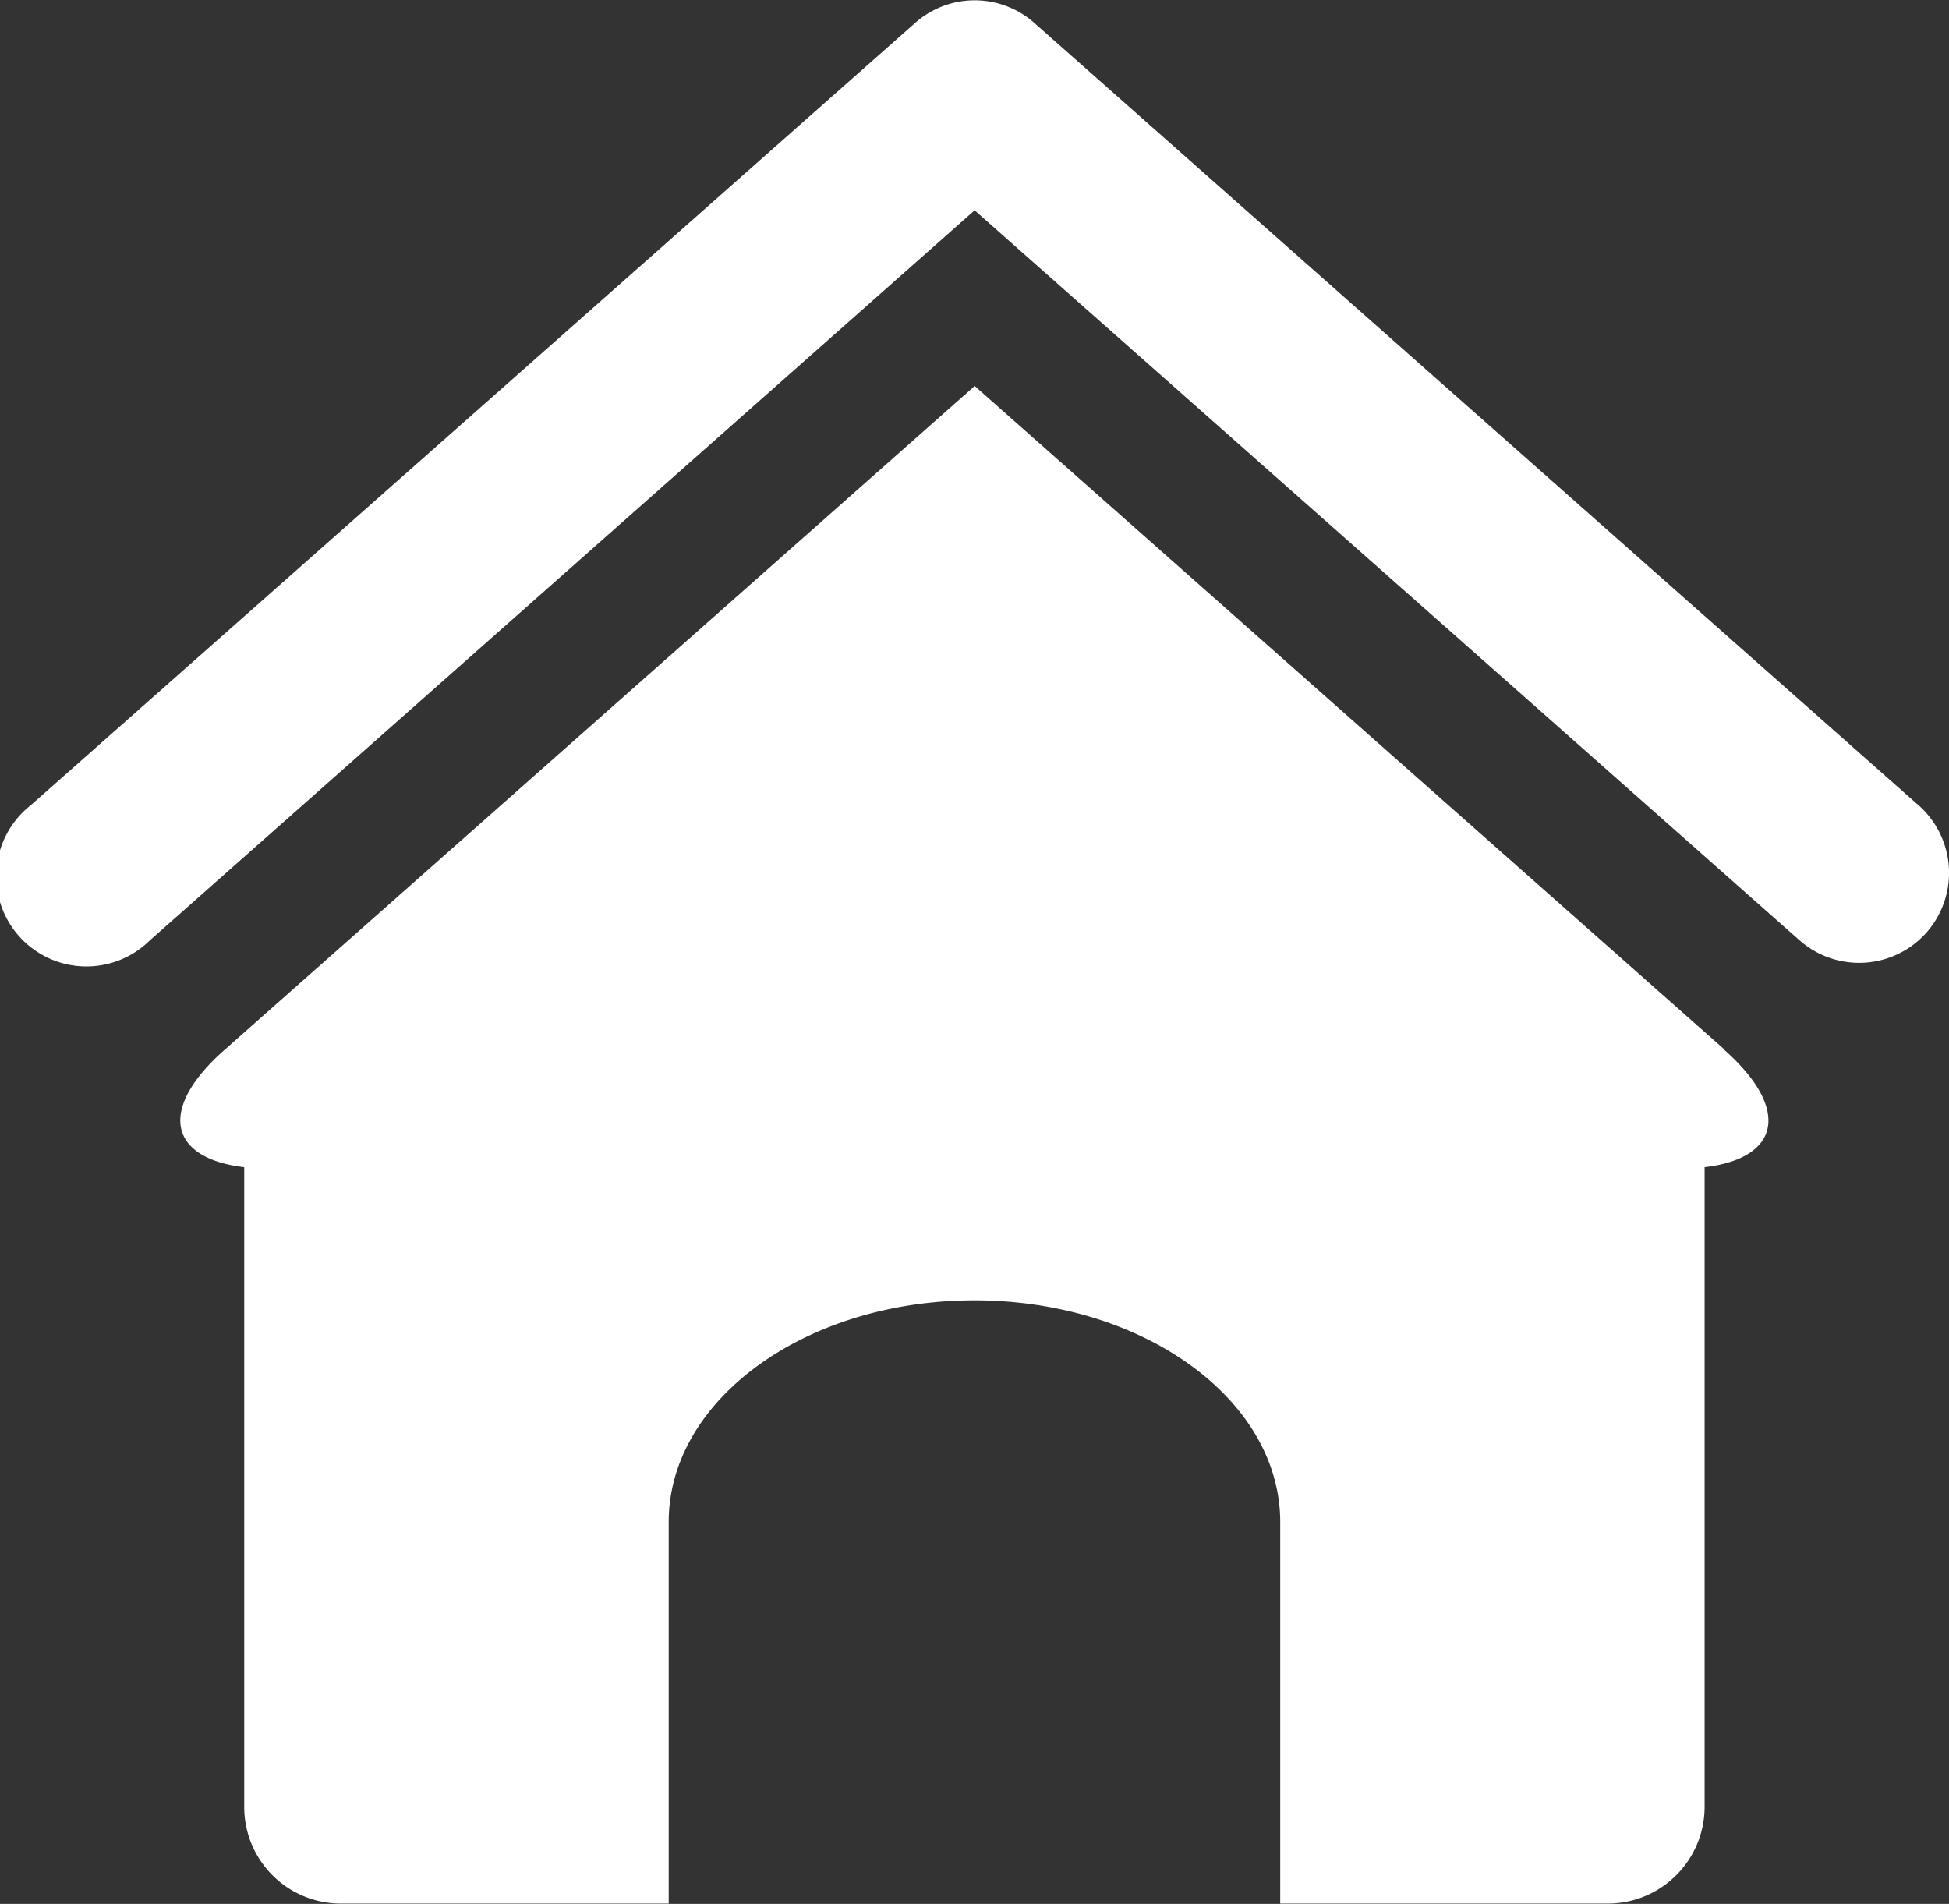 <svg xmlns="http://www.w3.org/2000/svg" xmlns:xlink="http://www.w3.org/1999/xlink" width="25.497" height="24.904" viewBox="0 0 25.497 24.904">
  <rect x="0" y="0" width="25.497" height="24.904" fill="#333333" stroke="none"/>
  <defs>
    <clipPath id="clip-path">
      <rect id="Rectangle_194" data-name="Rectangle 194" width="25.497" height="24.904" transform="translate(0 0)" fill="#fff"/>
    </clipPath>
  </defs>
  <g id="Groupe_538" data-name="Groupe 538" transform="translate(0 0)">
    <g id="Groupe_537" data-name="Groupe 537" clip-path="url(#clip-path)">
      <path id="Tracé_647" data-name="Tracé 647" d="M25.1,10.535,13.531.3a1.174,1.174,0,0,0-1.559,0L.4,10.535A1.18,1.18,0,1,0,1.961,12.3L12.75,2.751,23.542,12.3a1.178,1.178,0,0,0,1.659-.1,1.181,1.181,0,0,0-.1-1.665" fill="#fff"/>
      <path id="Tracé_648" data-name="Tracé 648" d="M22.56,13.729l-9.809-8.68-9.809,8.68c-.88.774-.739,1.422.253,1.539v8.376A1.263,1.263,0,0,0,4.456,24.9H8.748V19.909c0-1.6,1.791-2.9,4-2.9s4,1.3,4,2.9V24.9h4.287a1.267,1.267,0,0,0,1.265-1.26V15.268c.992-.117,1.129-.765.253-1.539" fill="#fff"/>
    </g>
  </g>
</svg>
